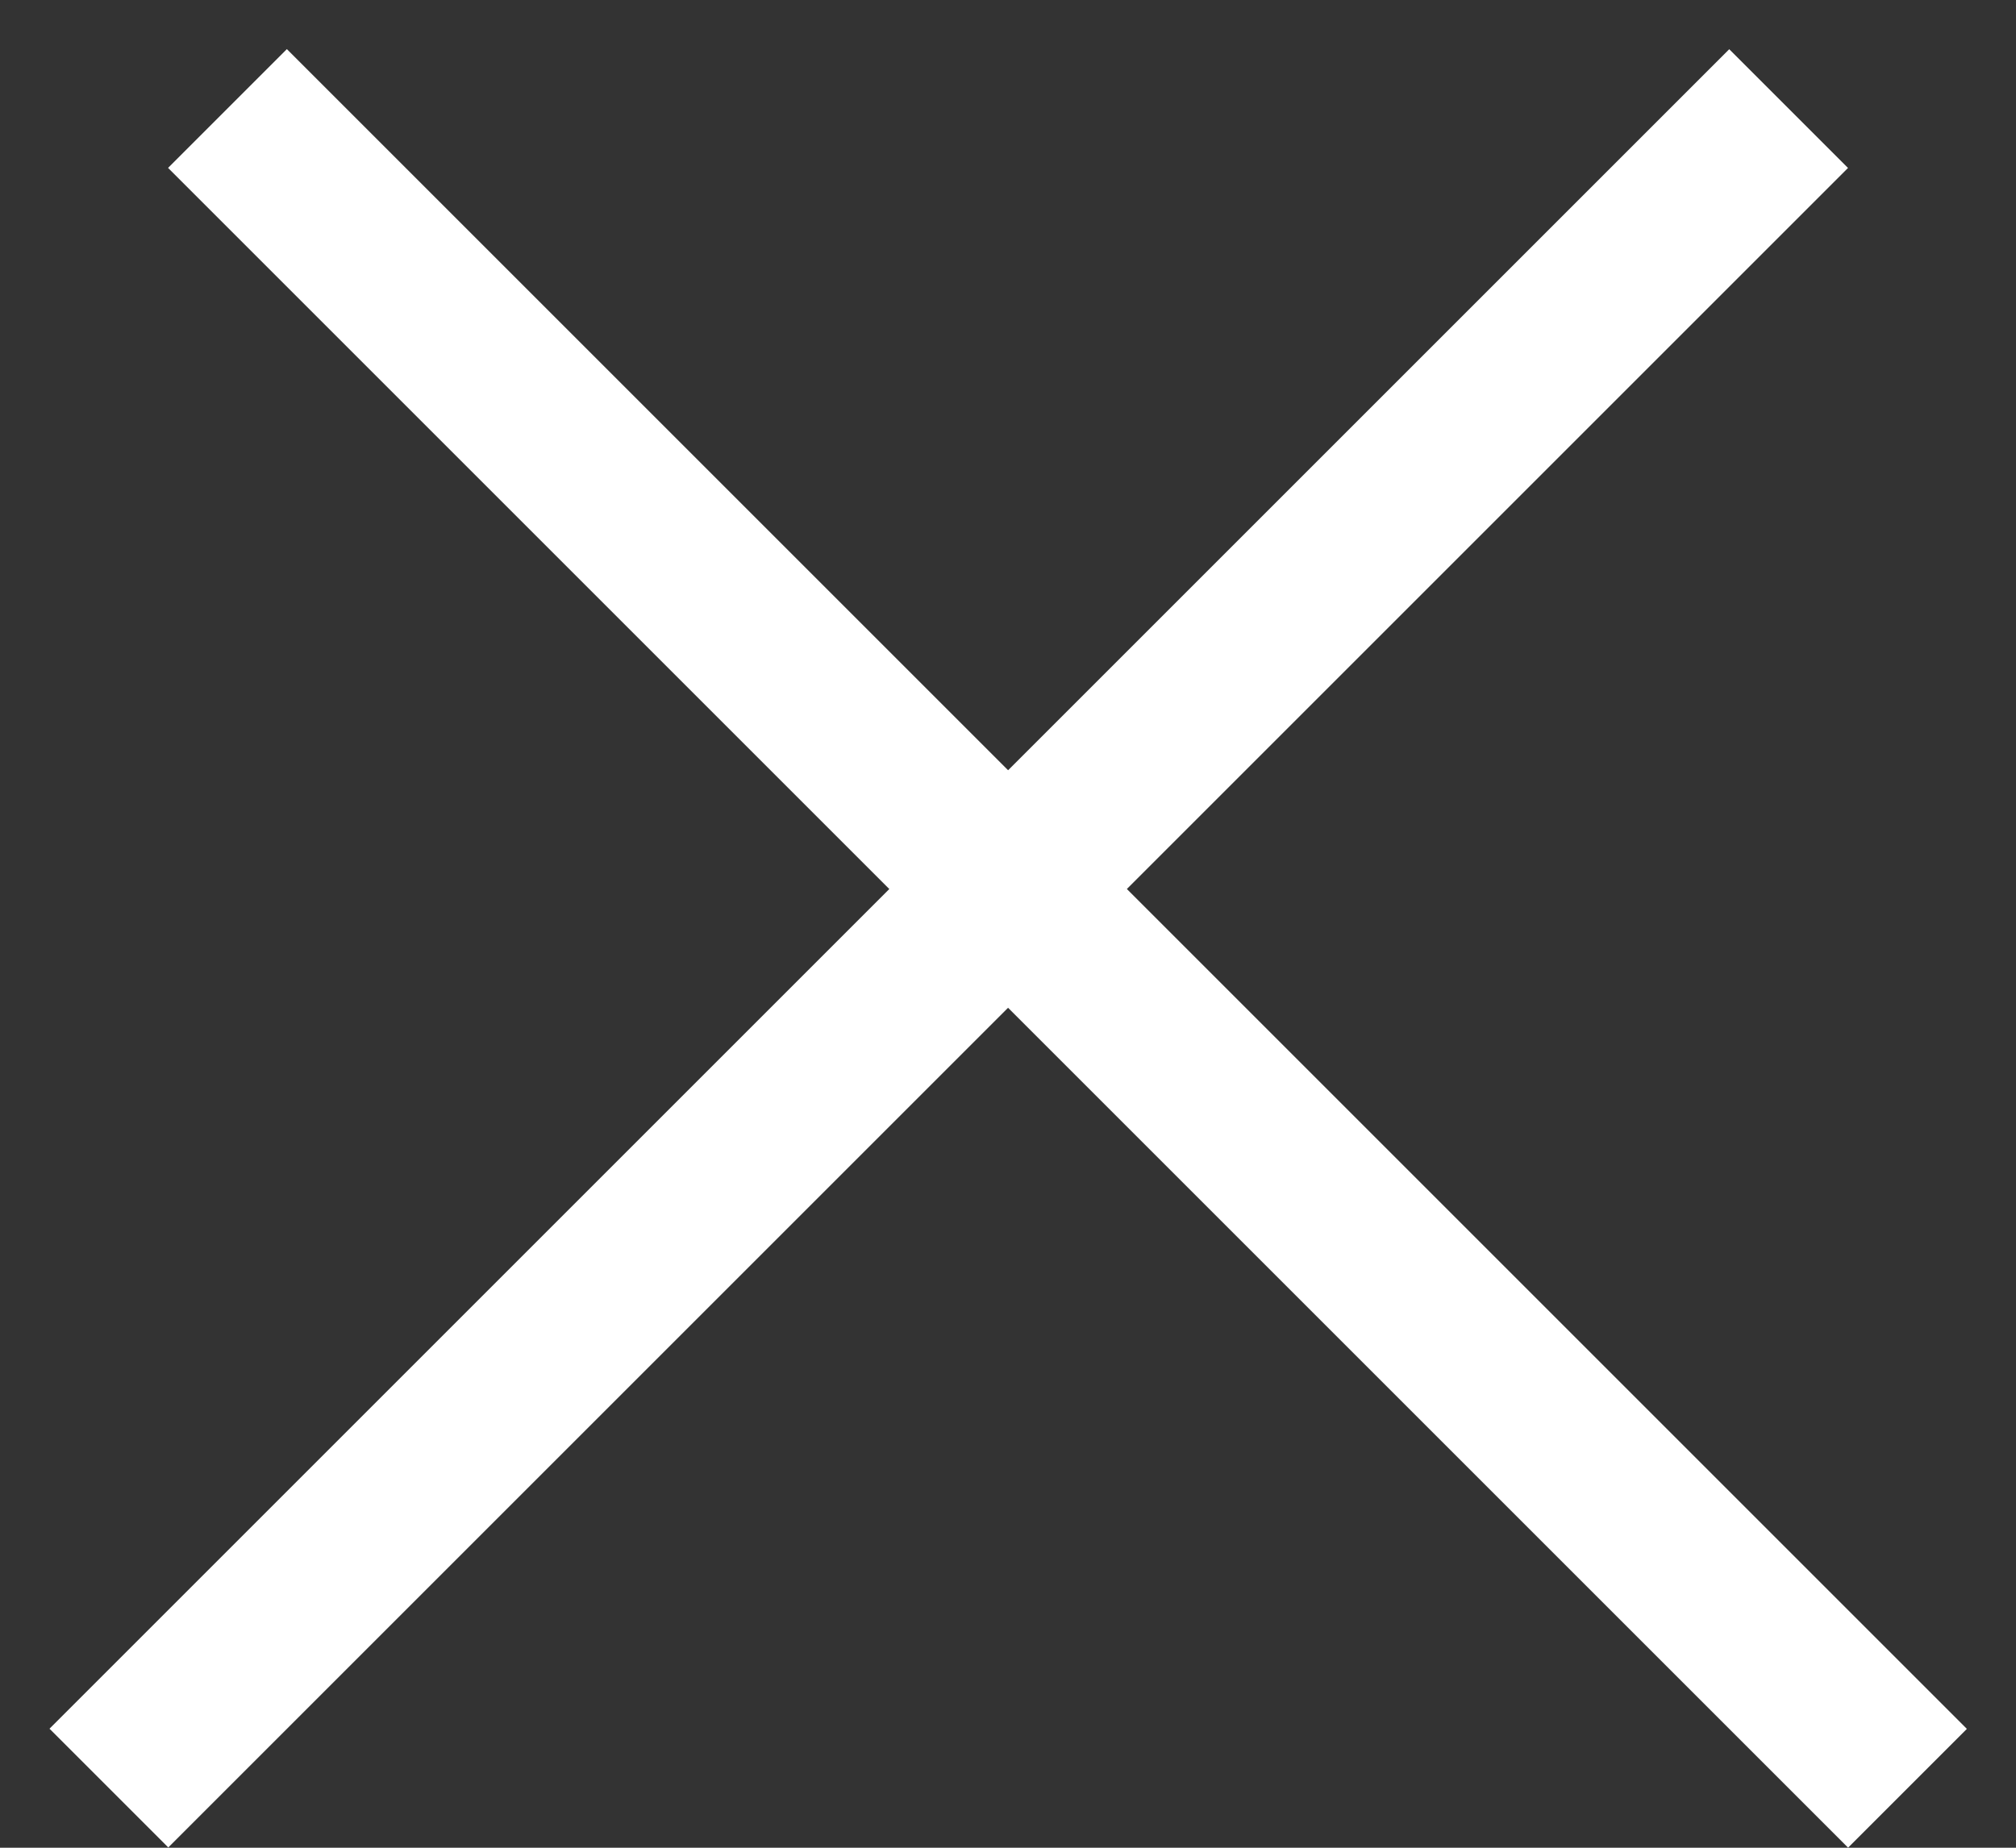 <svg width="12" height="11" viewBox="0 0 12 11" fill="none" xmlns="http://www.w3.org/2000/svg">
<rect x="0" y="0" width="12" height="11" fill="#333333" stroke="none"/>
<line x1="1.354" y1="0.646" x2="11.354" y2="10.646" stroke="white"/>
<line y1="-0.5" x2="14.142" y2="-0.5" transform="matrix(-0.707 0.707 0.707 0.707 11 1)" stroke="white"/>
</svg>

